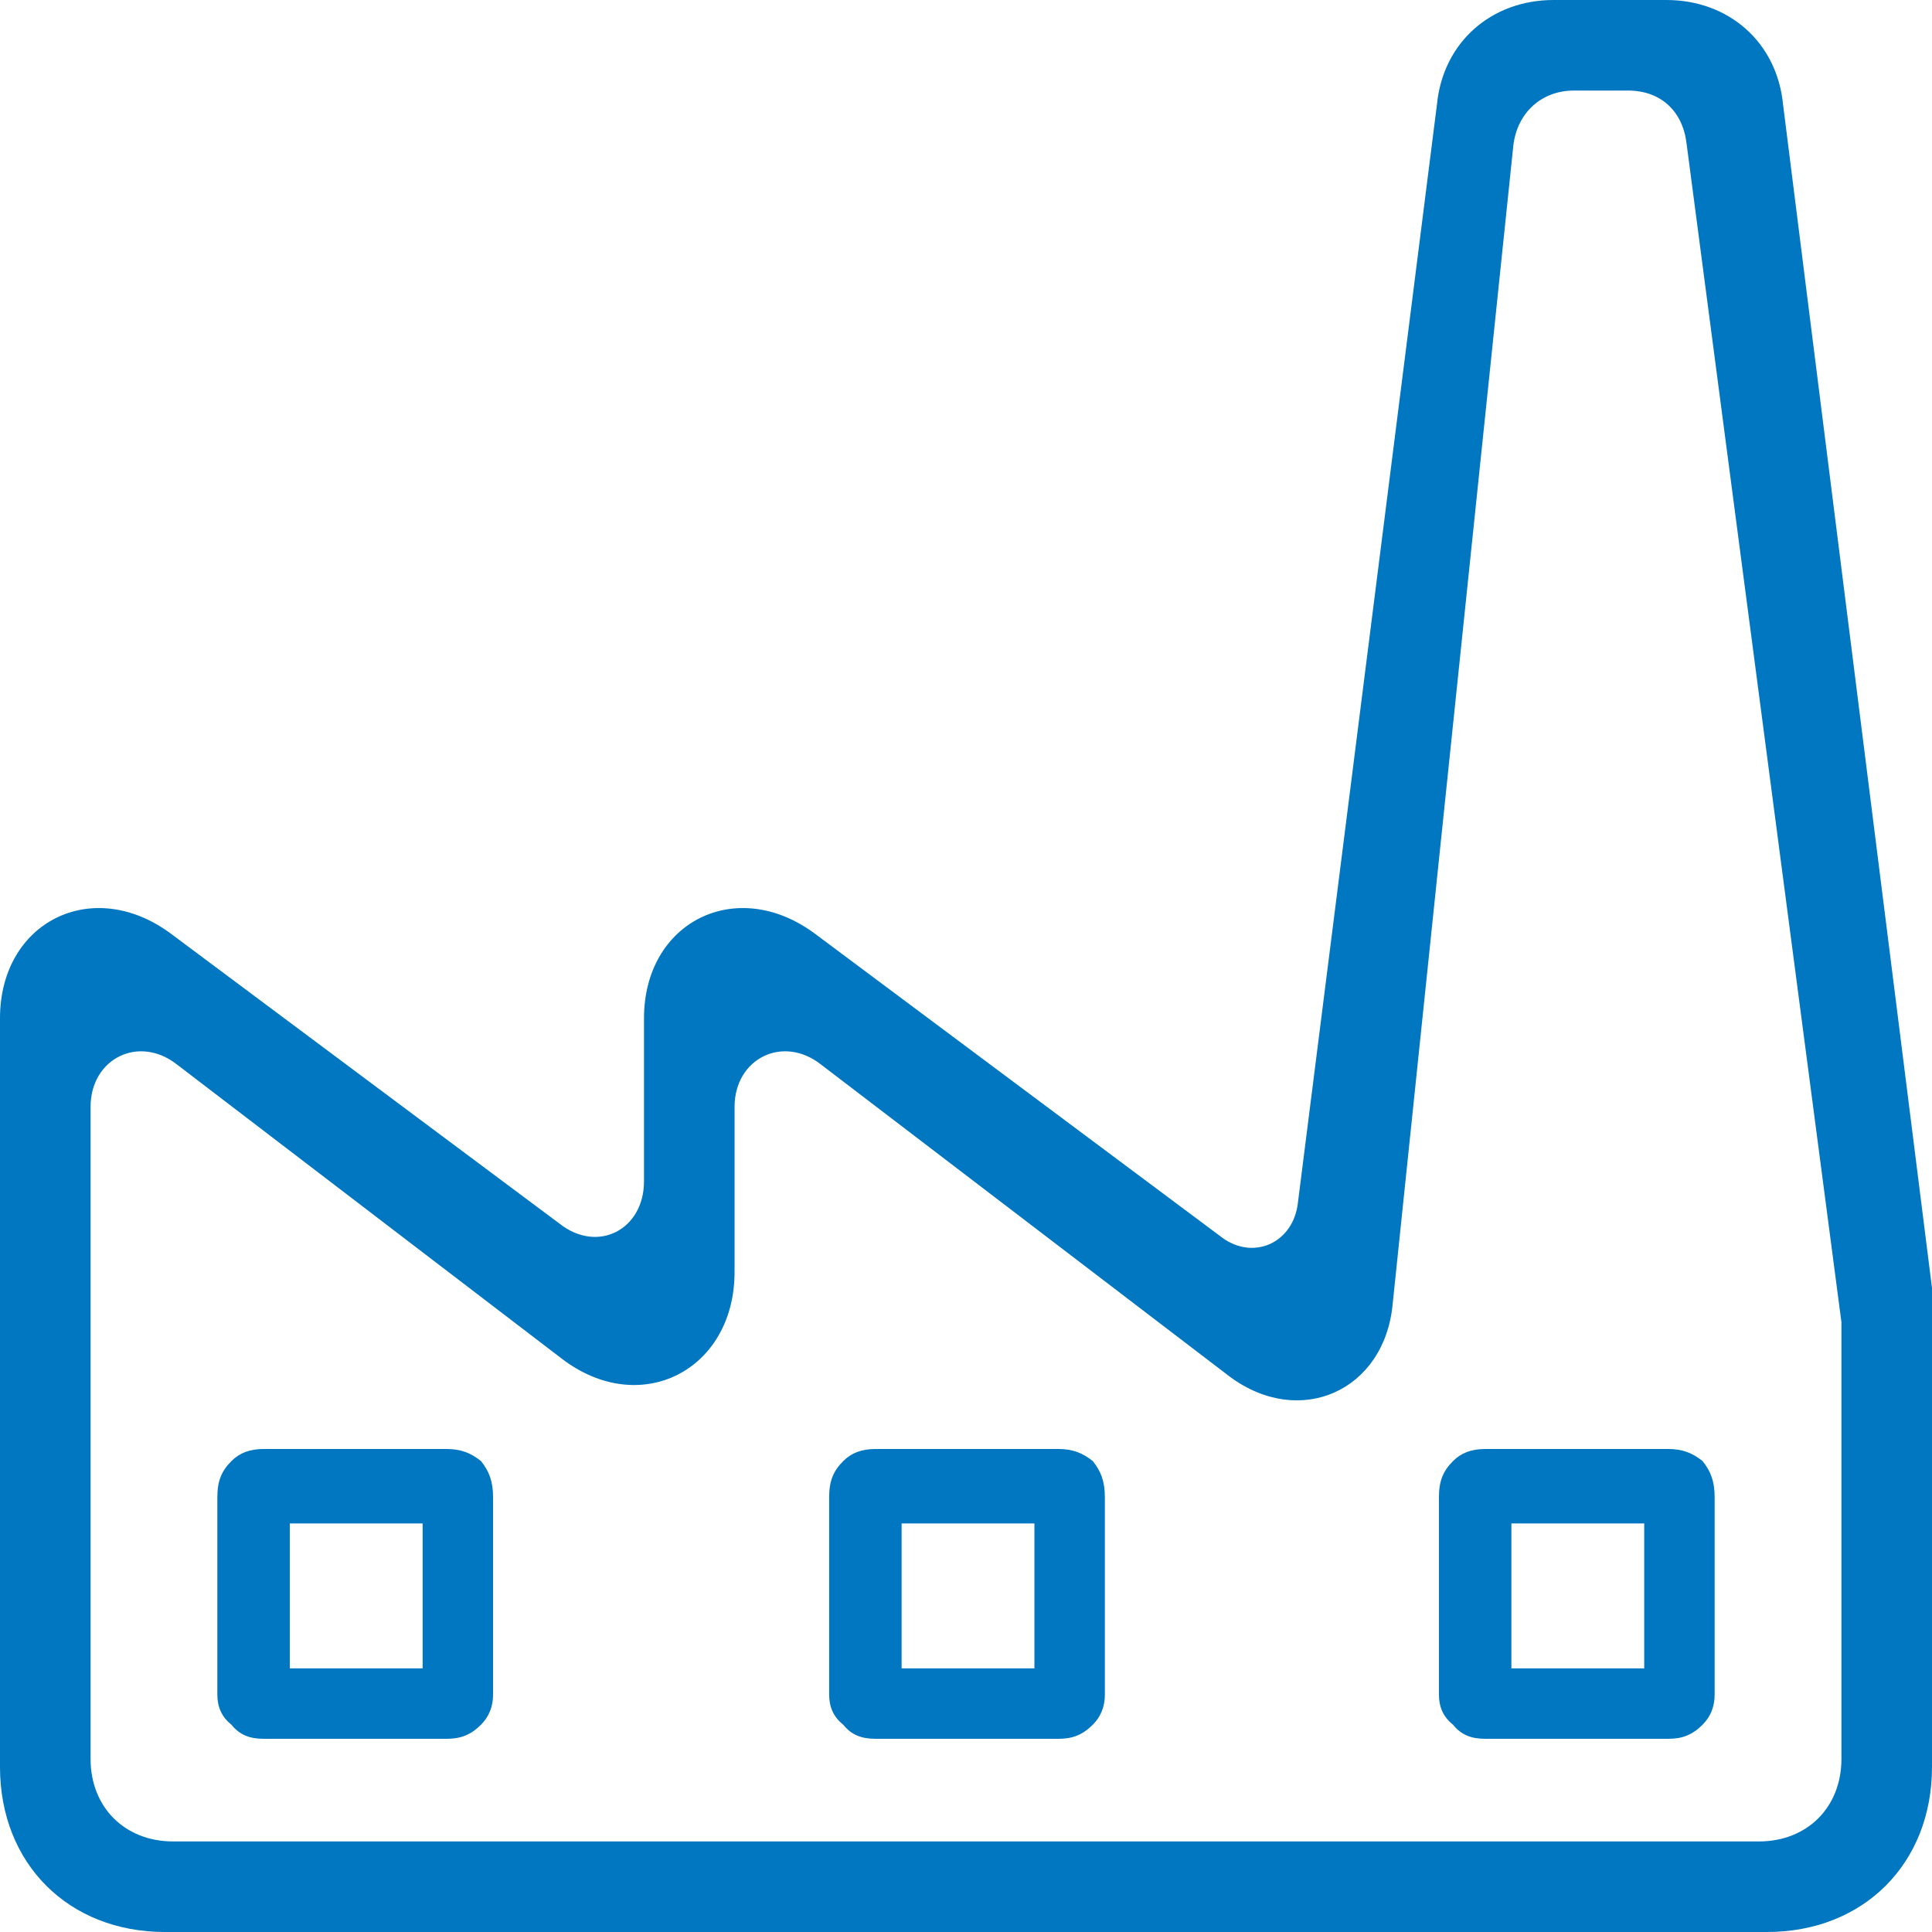 <?xml version="1.0" encoding="utf-8"?>
<!DOCTYPE svg PUBLIC "-//W3C//DTD SVG 1.1//EN" "http://www.w3.org/Graphics/SVG/1.1/DTD/svg11.dtd">
<svg version="1.1" xmlns="http://www.w3.org/2000/svg" xmlns:xlink="http://www.w3.org/1999/xlink" x="0px" y="0px" width="960px"
   height="960px" viewBox="0 0 960 960" enable-background="new 0 0 1920 1080" xml:space="preserve">

<g id="1510">
   <path id="1510" style="fill:#0077c0" d="M772 960h56c31 0 55 -21 58 -52l74 -588v-238c0 -48 -34 -82 -82 -82h-796c-48 0 -82 34 -82 82v372c0 48 46 71 85 42l193 -144c19 -15 42 -3 42 21v81c0 48 46 71 85 42l201 -150c16 -13 37 -4 39 17l69 545c3 31 27 52 58 52zM915 303l-77 586c-2 16 -13 26 -29 26 h-27c-16 0 -28 -11 -30 -27l-60 -576c-4 -43 -46 -62 -81 -36l-203 155c-19 15 -43 3 -43 -21v-82c0 -49 -47 -73 -86 -43l-191 146c-19 15 -43 3 -43 -21v-324c0 -24 17 -41 41 -41h788c24 0 41 17 41 41v217zM222 96h-91c-7 0 -12 2 -16 7c-5 4 -7 9 -7 15v98
c0 8 2 13 7 18c4 4 9 6 16 6h91c7 0 12 -2 17 -6c4 -5 6 -10 6 -18v-98c0 -6 -2 -11 -6 -15c-5 -5 -10 -7 -17 -7zM526 96h-91c-7 0 -12 2 -16 7c-5 4 -7 9 -7 15v98c0 8 2 13 7 18c4 4 9 6 16 6h91c7 0 12 -2 17 -6c4 -5 6 -10 6 -18v-98c0 -6 -2 -11 -6 -15 c-5 -5 -10 -7 -17 -7zM829 96h-91c-7 0 -12 2 -16 7c-5 4 -7 9 -7 15v98c0 8 2 13 7 18c4 4 9 6 16 6h91c7 0 12 -2 17 -6c4 -5 6 -10 6 -18v-98c0 -6 -2 -11 -6 -15c-5 -5 -10 -7 -17 -7zM144 203v-72h66v72h-66zM448 203v-72h66v72h-66zM751 203v-72h66v72h-66z"
     transform="translate(0, 960) scale(1, -1)" />
</g>

</svg>
